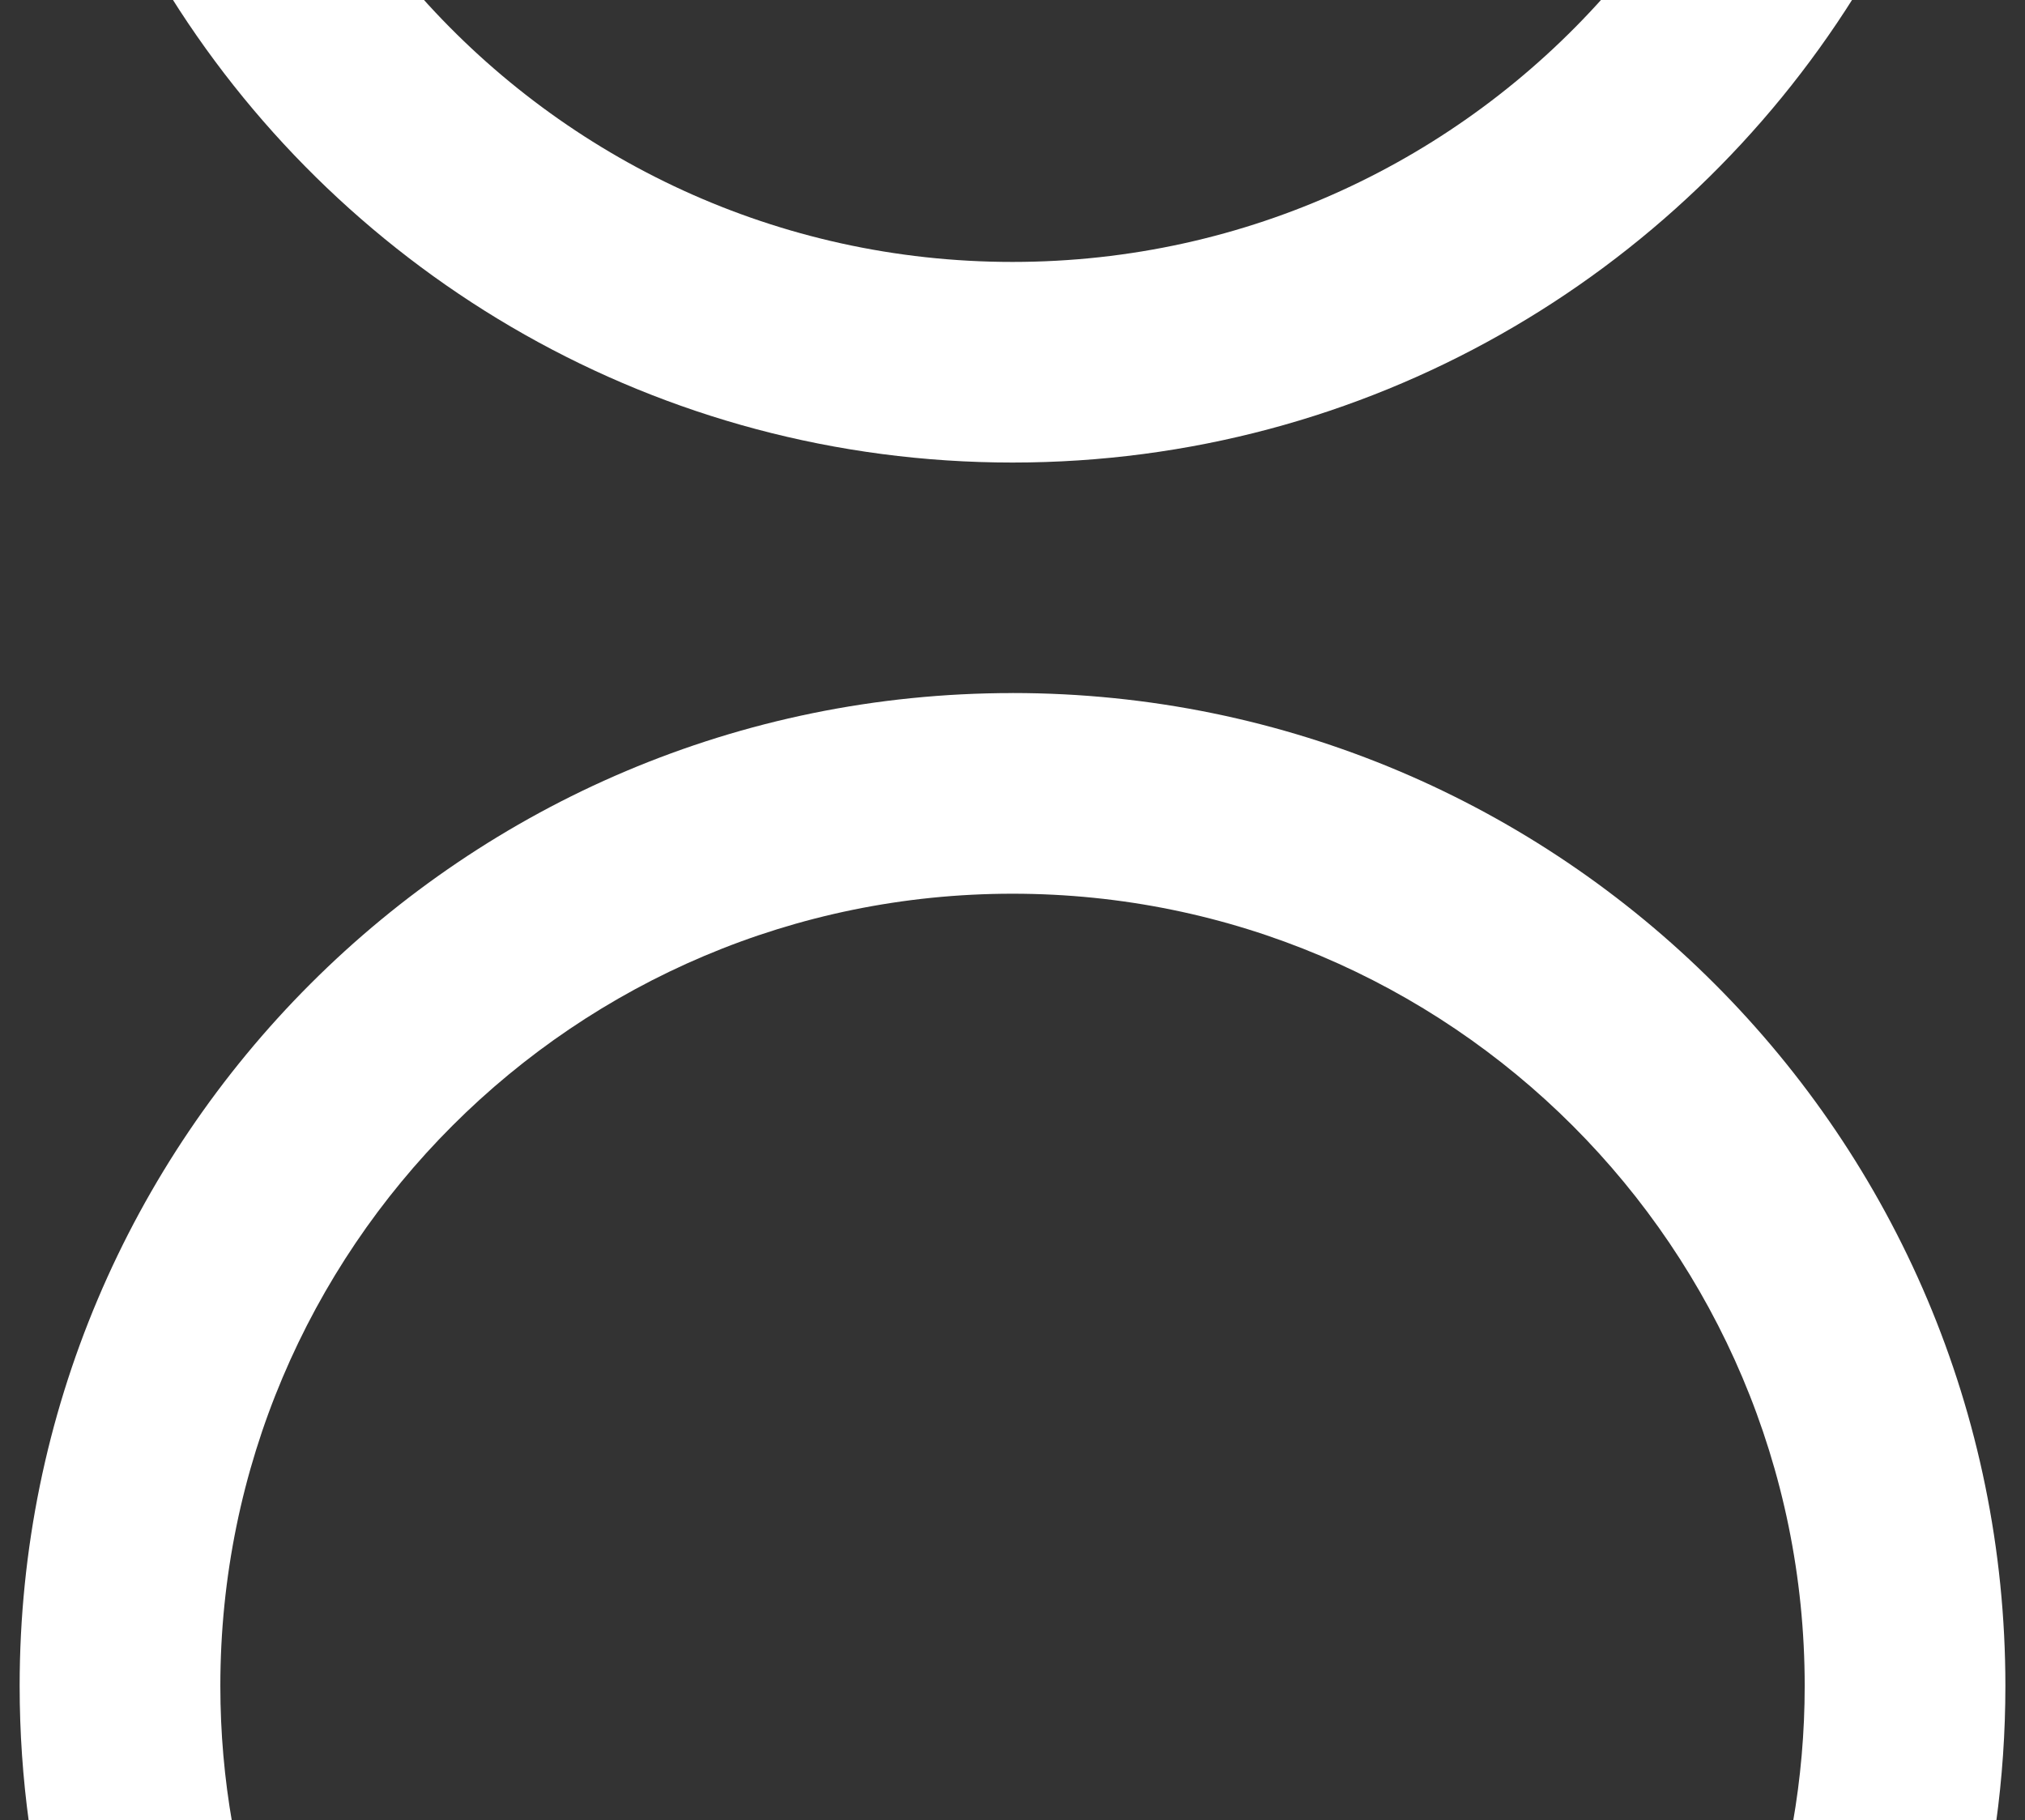 <?xml version="1.0" encoding="UTF-8"?>
<svg id="Calque_1" xmlns="http://www.w3.org/2000/svg" version="1.1" viewBox="0 0 554.45 498.44">
  <rect x="0" y="0" width="554.45" height="498.44" fill="#333333" stroke="none"/>
  <!-- Generator: Adobe Illustrator 29.4.0, SVG Export Plug-In . SVG Version: 2.1.0 Build 152)  -->
  <defs>
    <style>
      .st0 {
        fill: #fff;
      }
    </style>
  </defs>
  <path class="st0" d="M277.23,189.77C127.09,189.77,5.38,311.47,5.38,461.62c0,12.76.88,25.3,2.57,37.6h55.64c-2.14-12.21-3.26-24.77-3.26-37.6,0-119.8,97.11-216.91,216.91-216.91s216.89,97.11,216.89,216.91c0,12.82-1.12,25.38-3.26,37.6h55.64c1.69-12.29,2.57-24.83,2.57-37.6,0-150.16-121.72-271.86-271.84-271.86h-.01Z"/>
  <path class="st0" d="M507.58-.78c-48.1,76.54-133.28,127.43-230.35,127.43S94.96,75.76,46.87-.78h68.52c39.72,44.49,97.5,72.5,161.84,72.5S399.36,43.71,439.05-.78h68.53Z"/>
</svg>